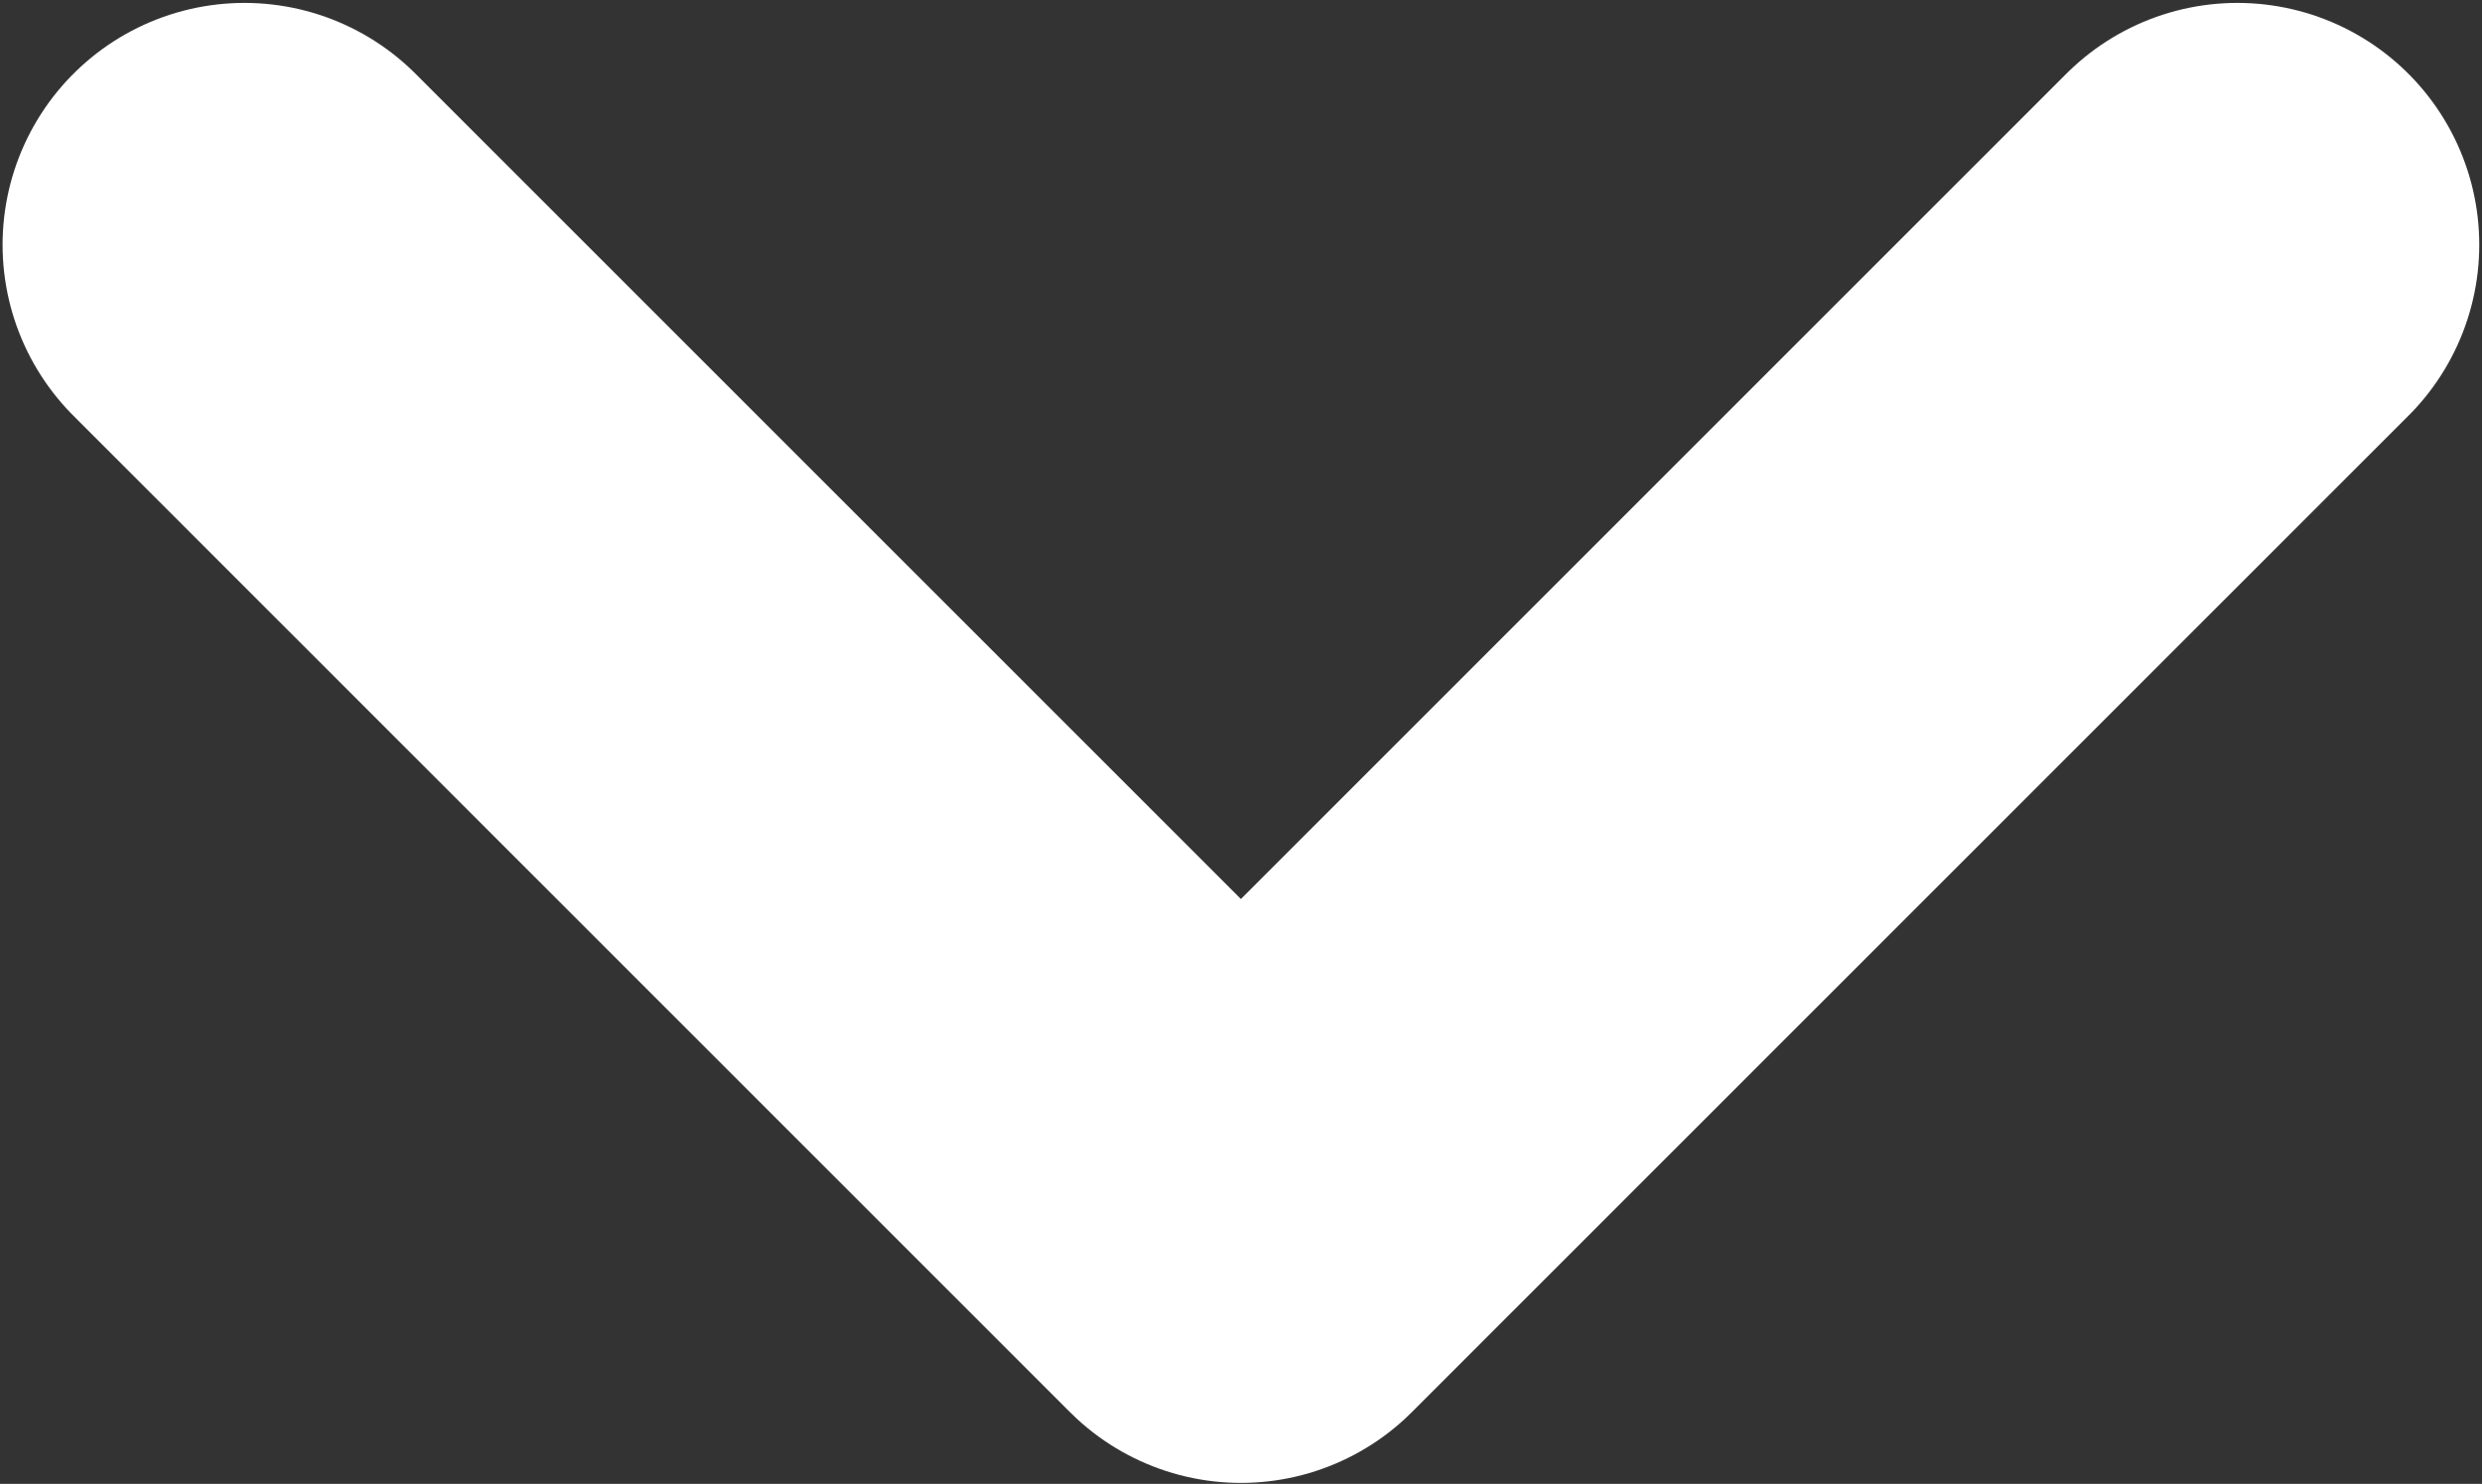<?xml version="1.0" encoding="utf-8"?>
<!-- Generator: Adobe Illustrator 15.1.0, SVG Export Plug-In . SVG Version: 6.00 Build 0)  -->
<!DOCTYPE svg PUBLIC "-//W3C//DTD SVG 1.1//EN" "http://www.w3.org/Graphics/SVG/1.1/DTD/svg11.dtd">
<svg version="1.1" id="Layer_1" xmlns="http://www.w3.org/2000/svg" xmlns:xlink="http://www.w3.org/1999/xlink" x="0px" y="0px"
	 width="15.391px" height="9.203px" viewBox="0 0 15.391 9.203" enable-background="new 0 0 15.391 9.203" xml:space="preserve">
<rect x="0" y="0" width="15.391" height="9.203" fill="#333333" stroke="none"/>
<polyline fill="none" stroke="#FFFFFF" stroke-width="3" stroke-linecap="round" stroke-linejoin="round" stroke-miterlimit="10" points="
	13.874,1.518 7.695,7.697 1.516,1.518 "/>
</svg>
